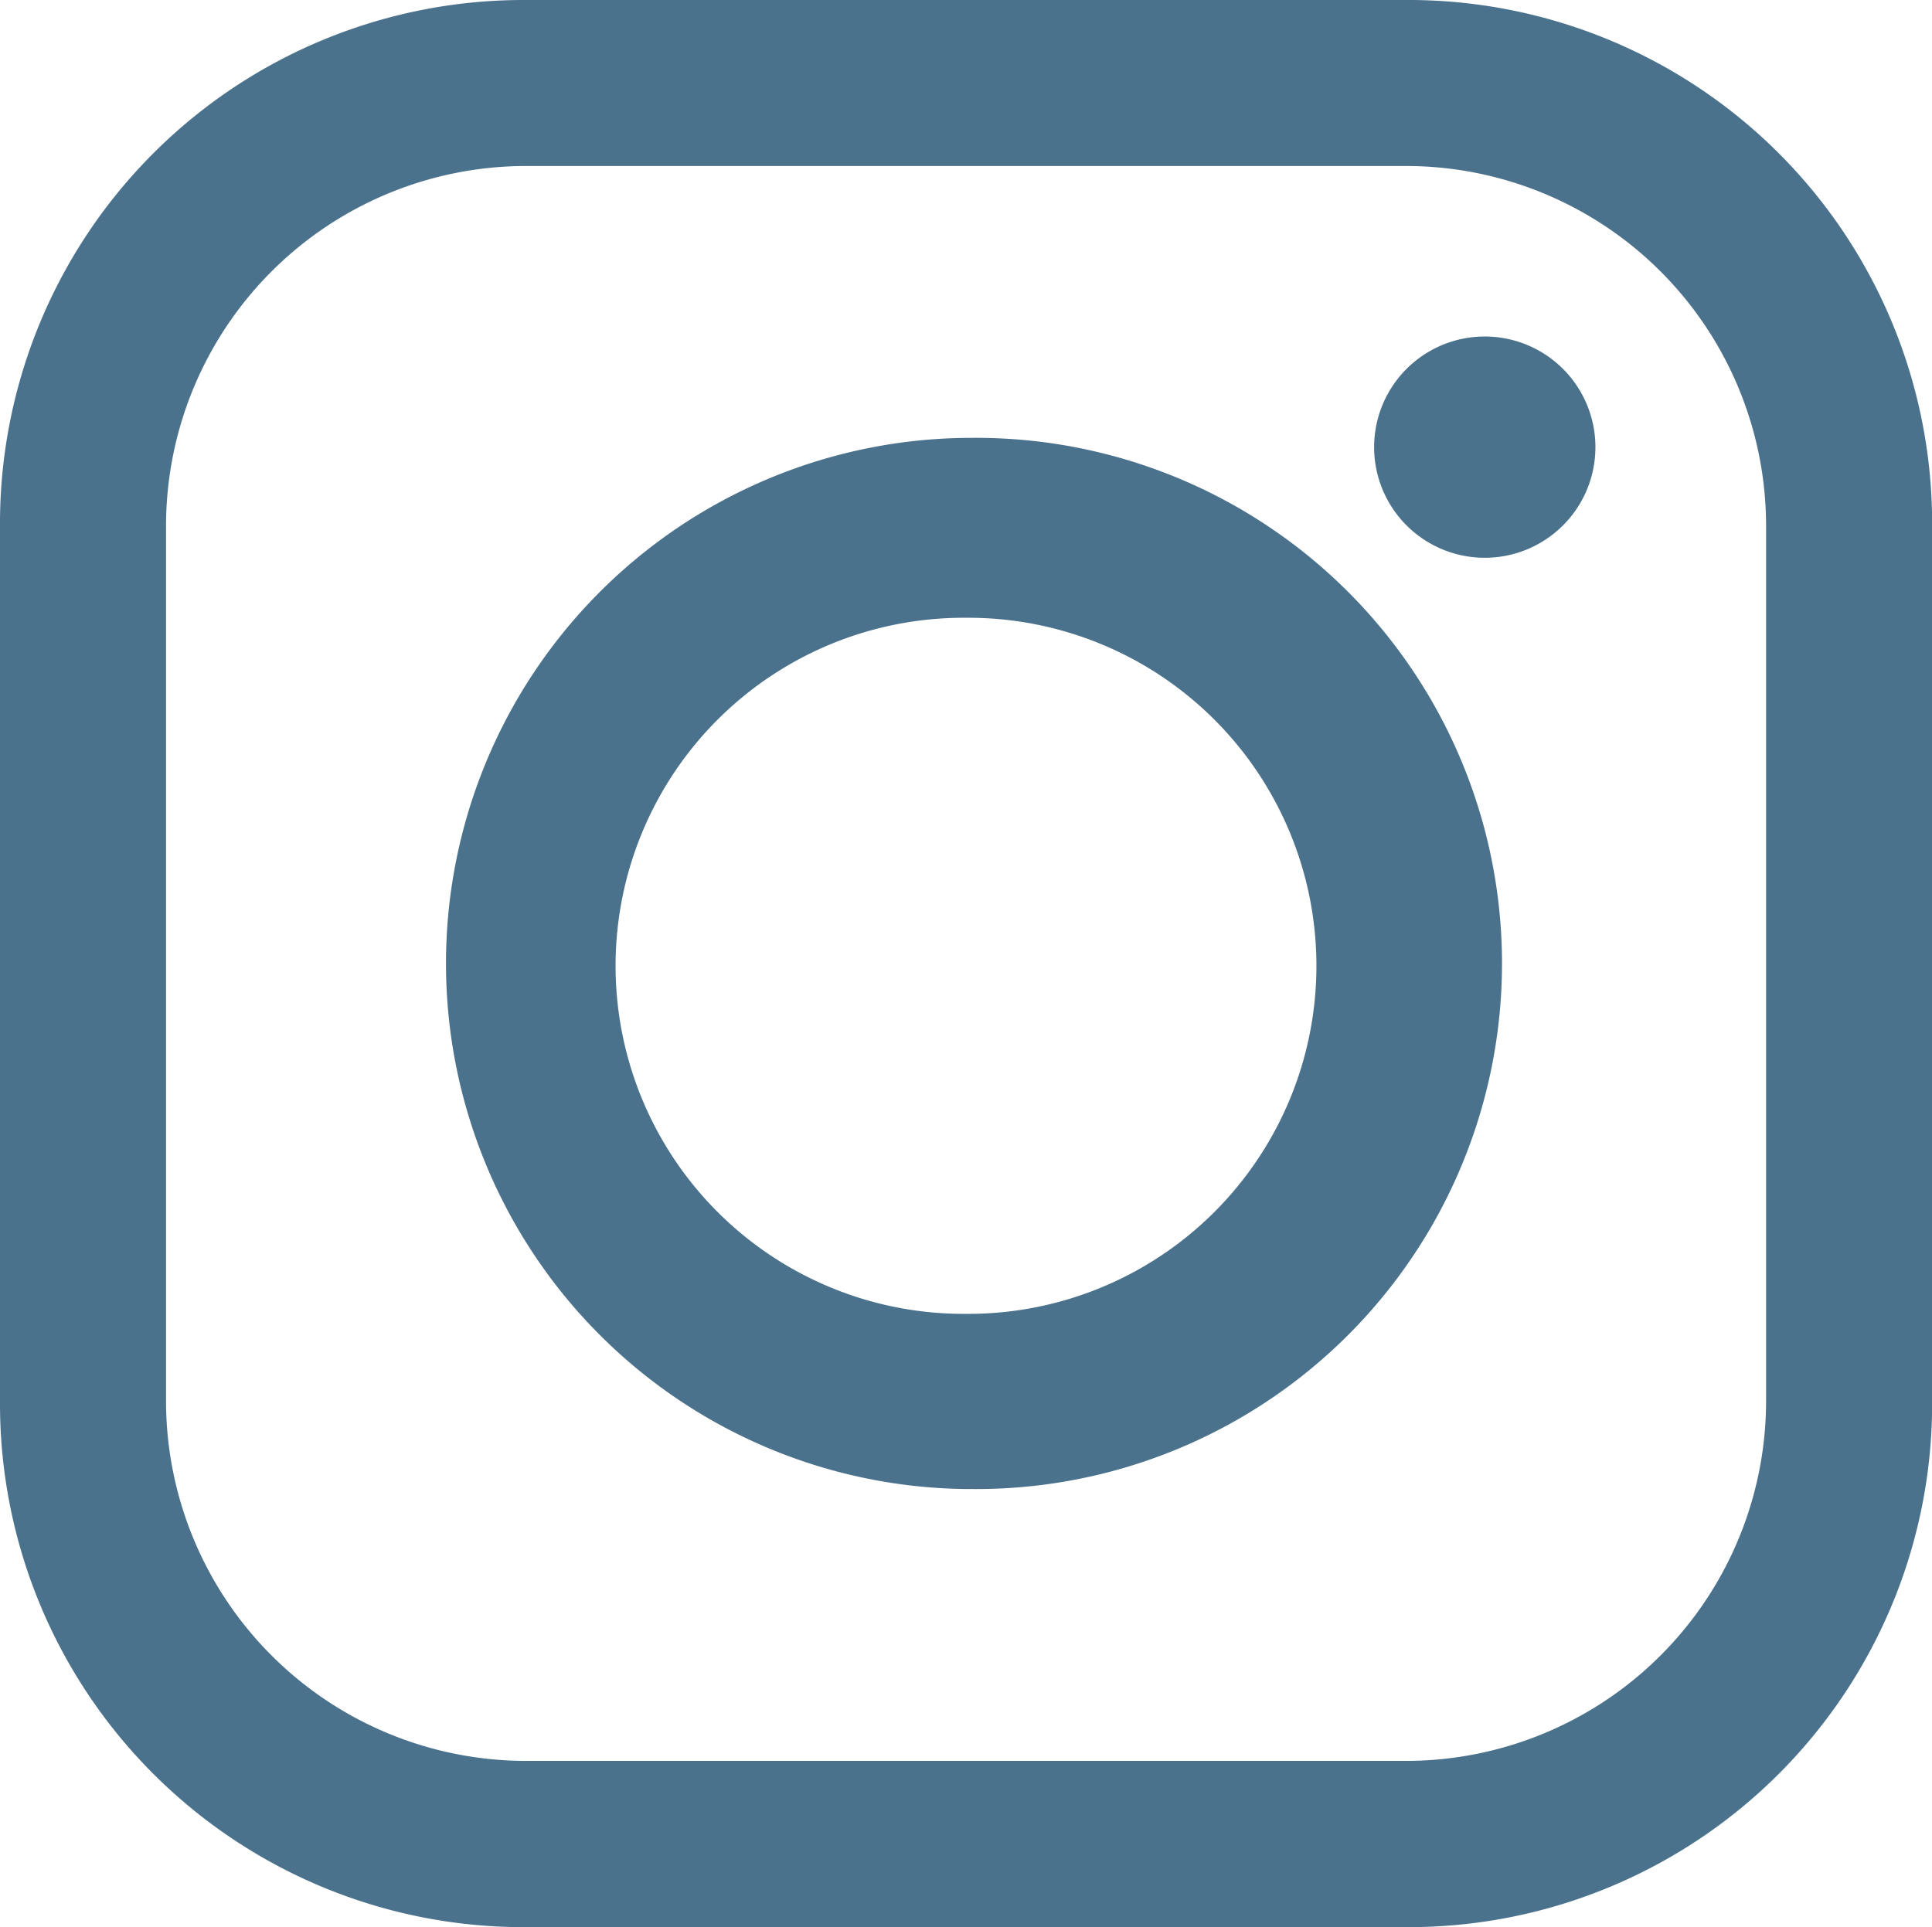 <?xml version="1.0" encoding="UTF-8"?> <svg xmlns="http://www.w3.org/2000/svg" xmlns:xlink="http://www.w3.org/1999/xlink" width="15.906" height="15.868" viewBox="0 0 15.906 15.868"><defs><clipPath id="clip-path"><rect id="Rectangle_651" data-name="Rectangle 651" width="15.906" height="15.868" fill="#4b728d"></rect></clipPath></defs><g id="Group_1587" data-name="Group 1587" transform="translate(-1777 -16.566)"><g id="Group_1483" data-name="Group 1483" transform="translate(1777 16.566)"><g id="Group_1437" data-name="Group 1437" clip-path="url(#clip-path)"><path id="Path_833" data-name="Path 833" d="M4.29,0h7.327a4.31,4.31,0,0,1,4.29,4.29v7.289a4.31,4.31,0,0,1-4.29,4.29H4.29A4.31,4.31,0,0,1,0,11.579V4.29A4.31,4.31,0,0,1,4.29,0m7.934,2.771h0a.911.911,0,1,1,0,1.822.911.911,0,1,1,0-1.822m-4.29.835h.038a4.328,4.328,0,1,1,0,8.655H7.934a4.328,4.328,0,0,1,0-8.655m0,1.481h.038a2.866,2.866,0,0,1,0,5.732H7.934a2.866,2.866,0,0,1,0-5.732M4.328,1.367h7.251A2.965,2.965,0,0,1,14.54,4.328v7.213A2.965,2.965,0,0,1,11.579,14.5H4.328a2.965,2.965,0,0,1-2.961-2.961V4.328A2.965,2.965,0,0,1,4.328,1.367" transform="translate(0 0)" fill="#4b728d" fill-rule="evenodd"></path></g></g></g></svg> 